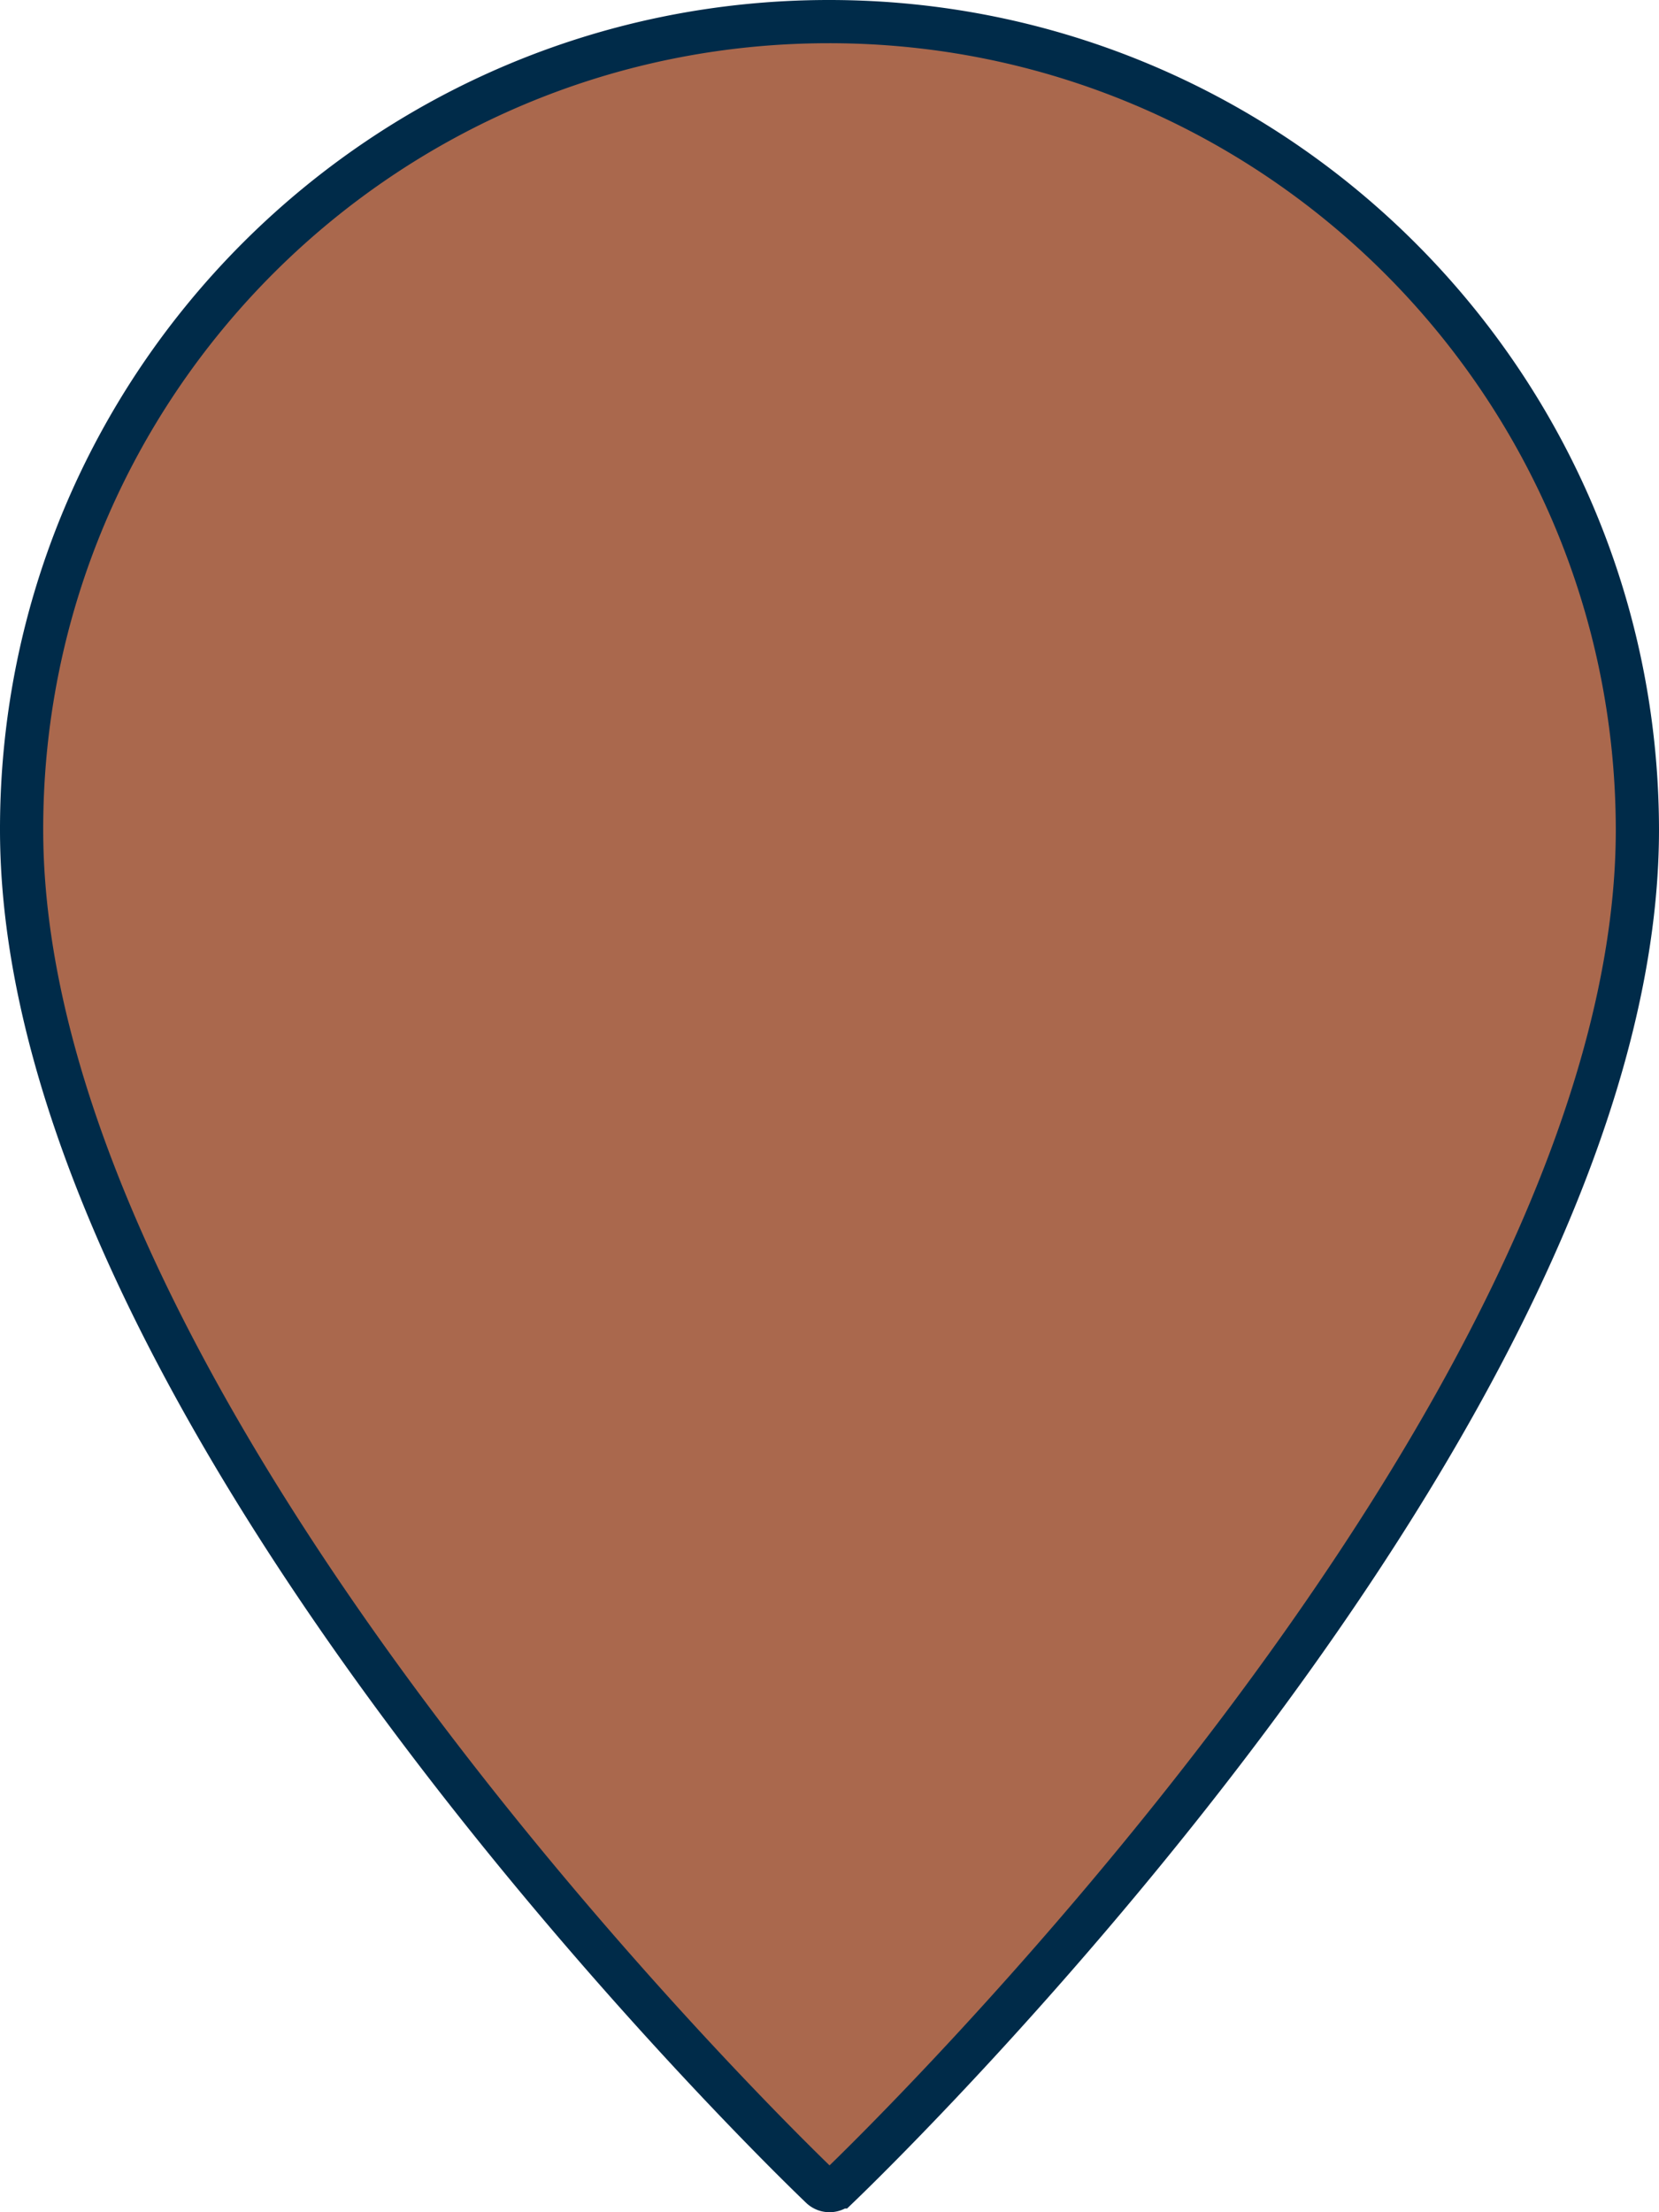 <?xml version="1.0" encoding="UTF-8"?>
<svg xmlns="http://www.w3.org/2000/svg" viewBox="0 0 384 512">
  <defs>
    <style>
      .a {
        fill: #aa684d;
        stroke: #002b49;
        stroke-miterlimit: 10;
        stroke-width: 10px;
      }
    </style>
  </defs>
  <path class="a" d="M192,507a2.83,2.83,0,0,1-2-.83C182.39,498.92,5,327.46,5,192,4.94,88.78,88.57,5.06,191.78,5S378.85,88.7,379,192c0,135.44-177.39,306.91-184.94,314.14A2.92,2.92,0,0,1,192,507Z"></path>
</svg>
